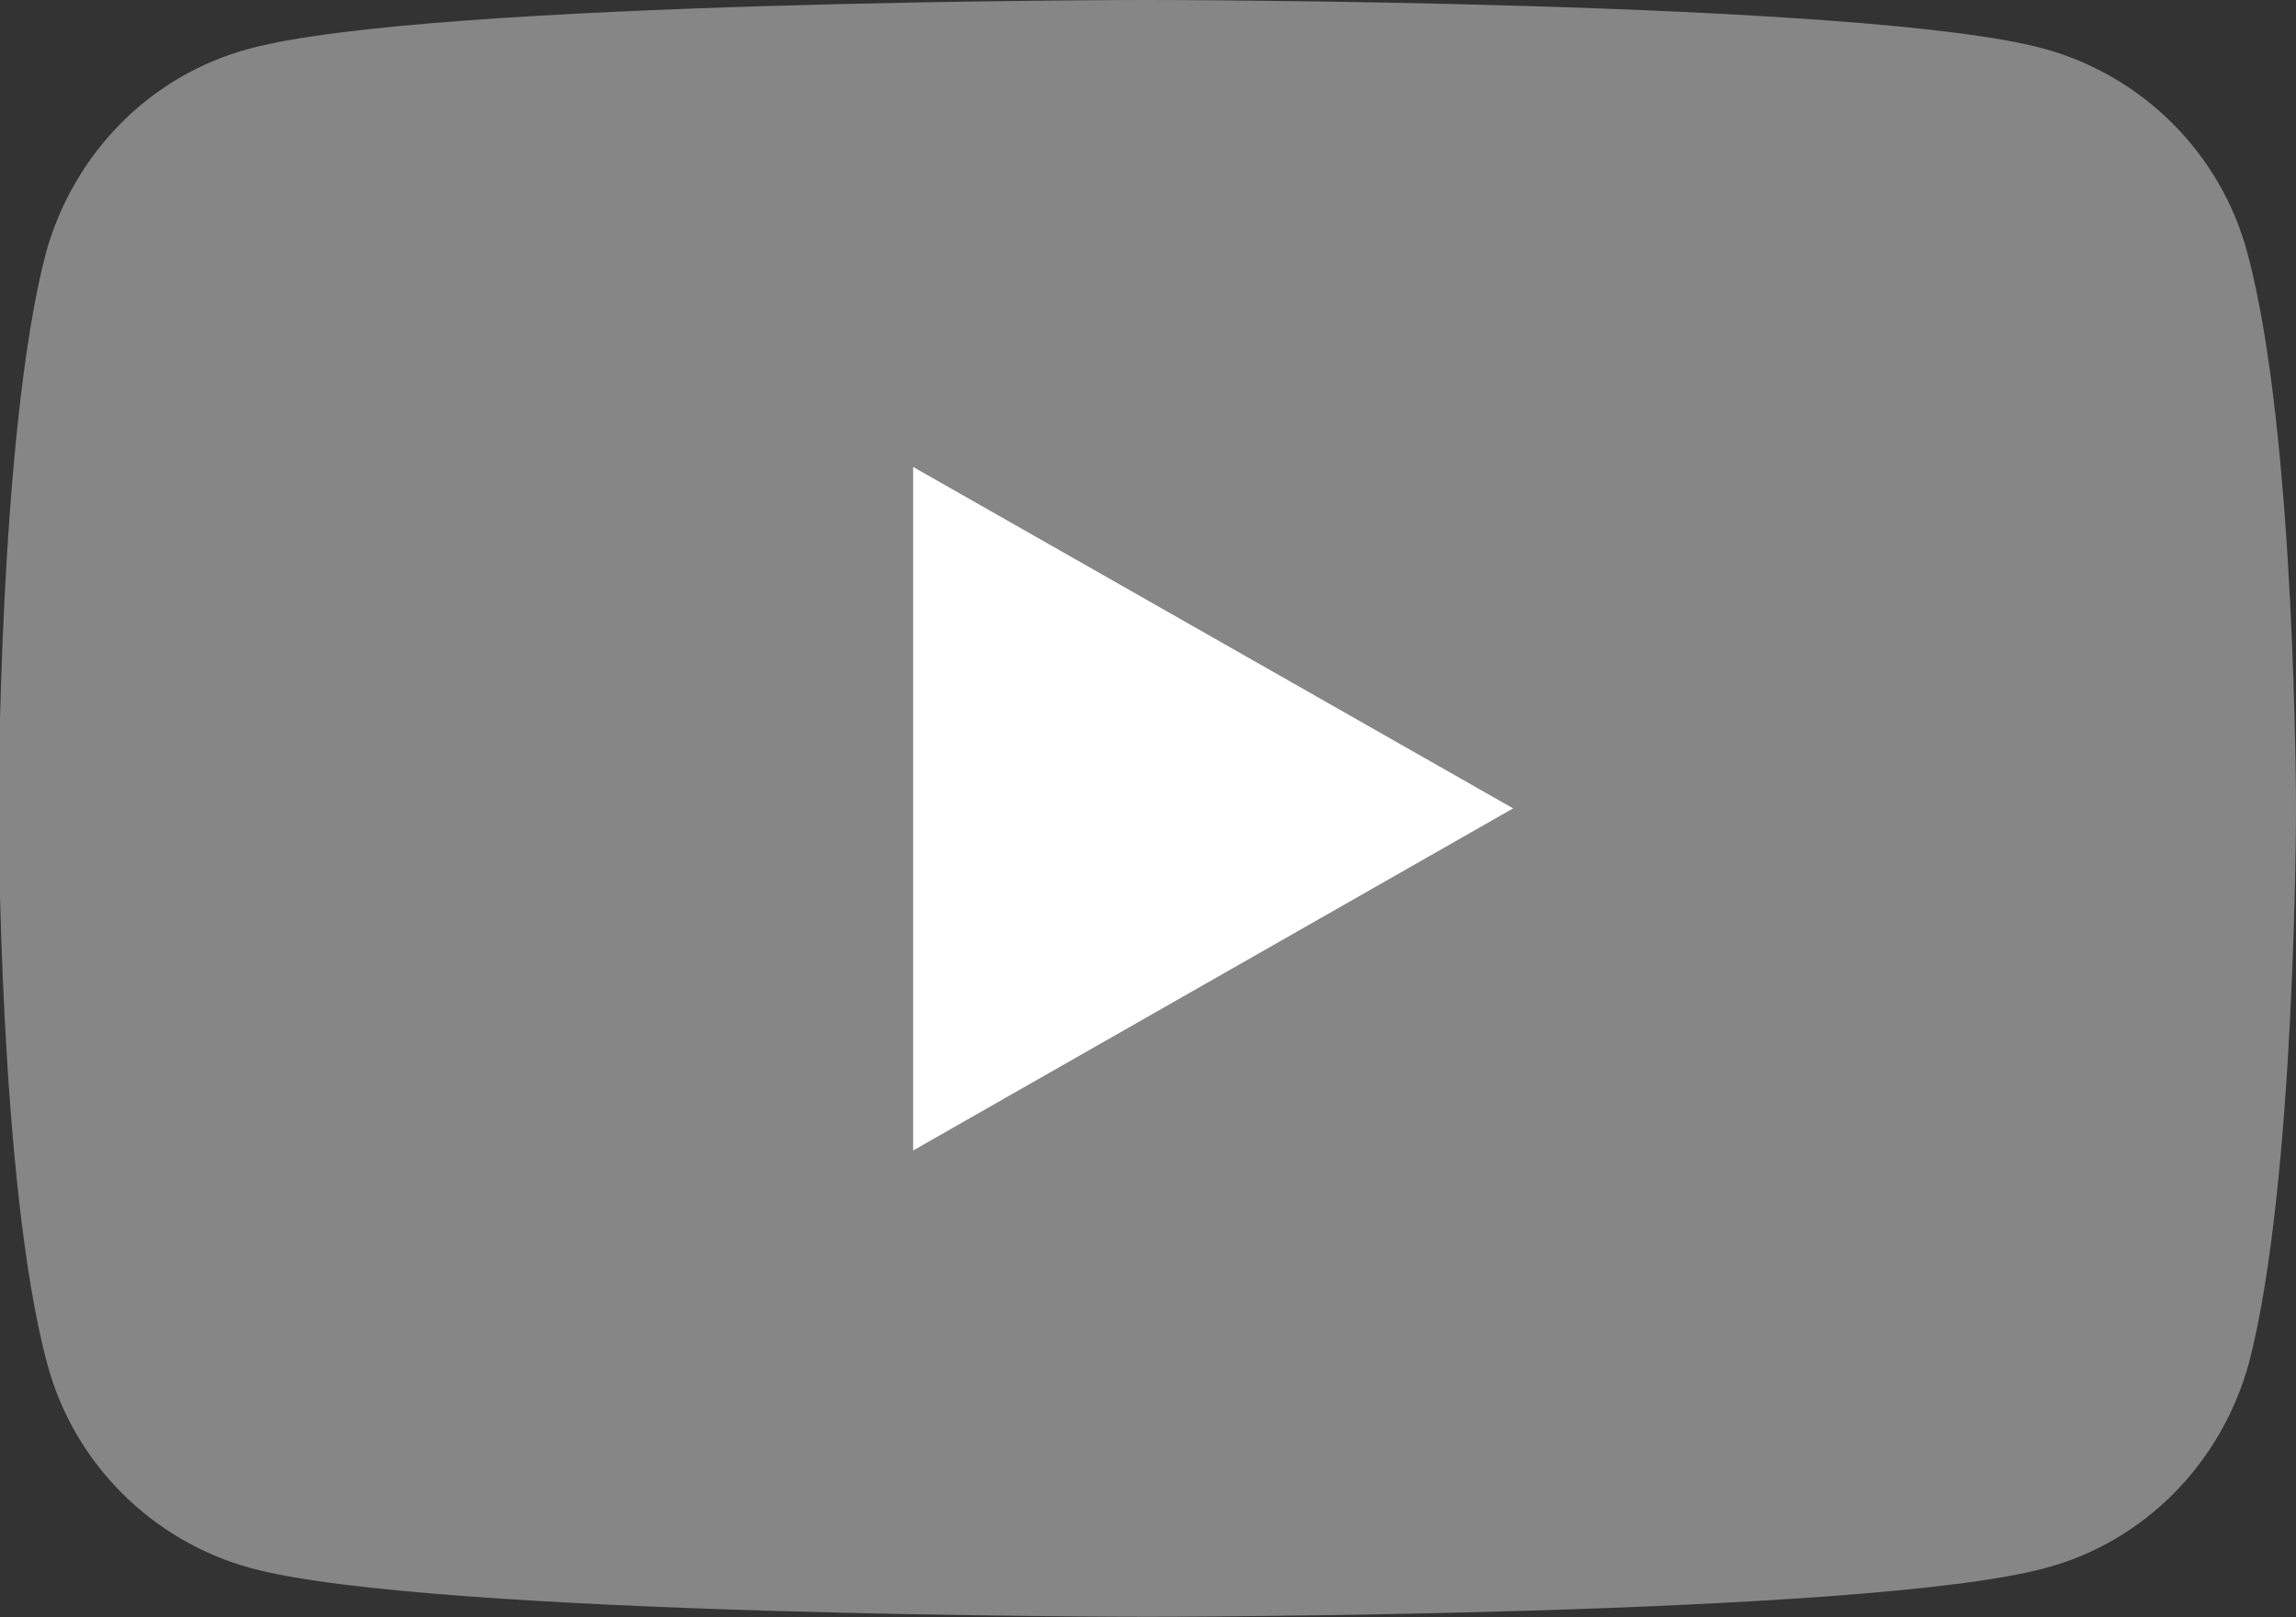 <?xml version="1.0" encoding="UTF-8"?><svg id="_Слой_2" xmlns="http://www.w3.org/2000/svg" viewBox="0 0 34.02 23.97"><rect x="0" y="0" width="34.02" height="23.97" fill="#333333" stroke="none"/><defs><style>.cls-1{fill:#868686;}.cls-1,.cls-2{stroke-width:0px;}.cls-2{fill:#fff;}</style></defs><g id="_Слой_1-2"><path class="cls-1" d="m33.3,3.75c-.39-1.47-1.55-2.63-3.02-3.03-2.65-.72-13.28-.72-13.28-.72,0,0-10.63,0-13.3.72-1.47.39-2.61,1.55-3.02,3.03-.7,2.67-.7,8.23-.7,8.23,0,0,0,5.57.72,8.23.39,1.47,1.55,2.63,3.02,3.03,2.65.72,13.28.72,13.28.72,0,0,10.63,0,13.3-.72,1.47-.39,2.61-1.55,3.02-3.03.7-2.67.7-8.23.7-8.23,0,0,0-5.57-.72-8.23Z"/><polygon class="cls-2" points="13.53 17.05 13.53 6.92 22.42 11.98 13.53 17.05"/></g></svg>